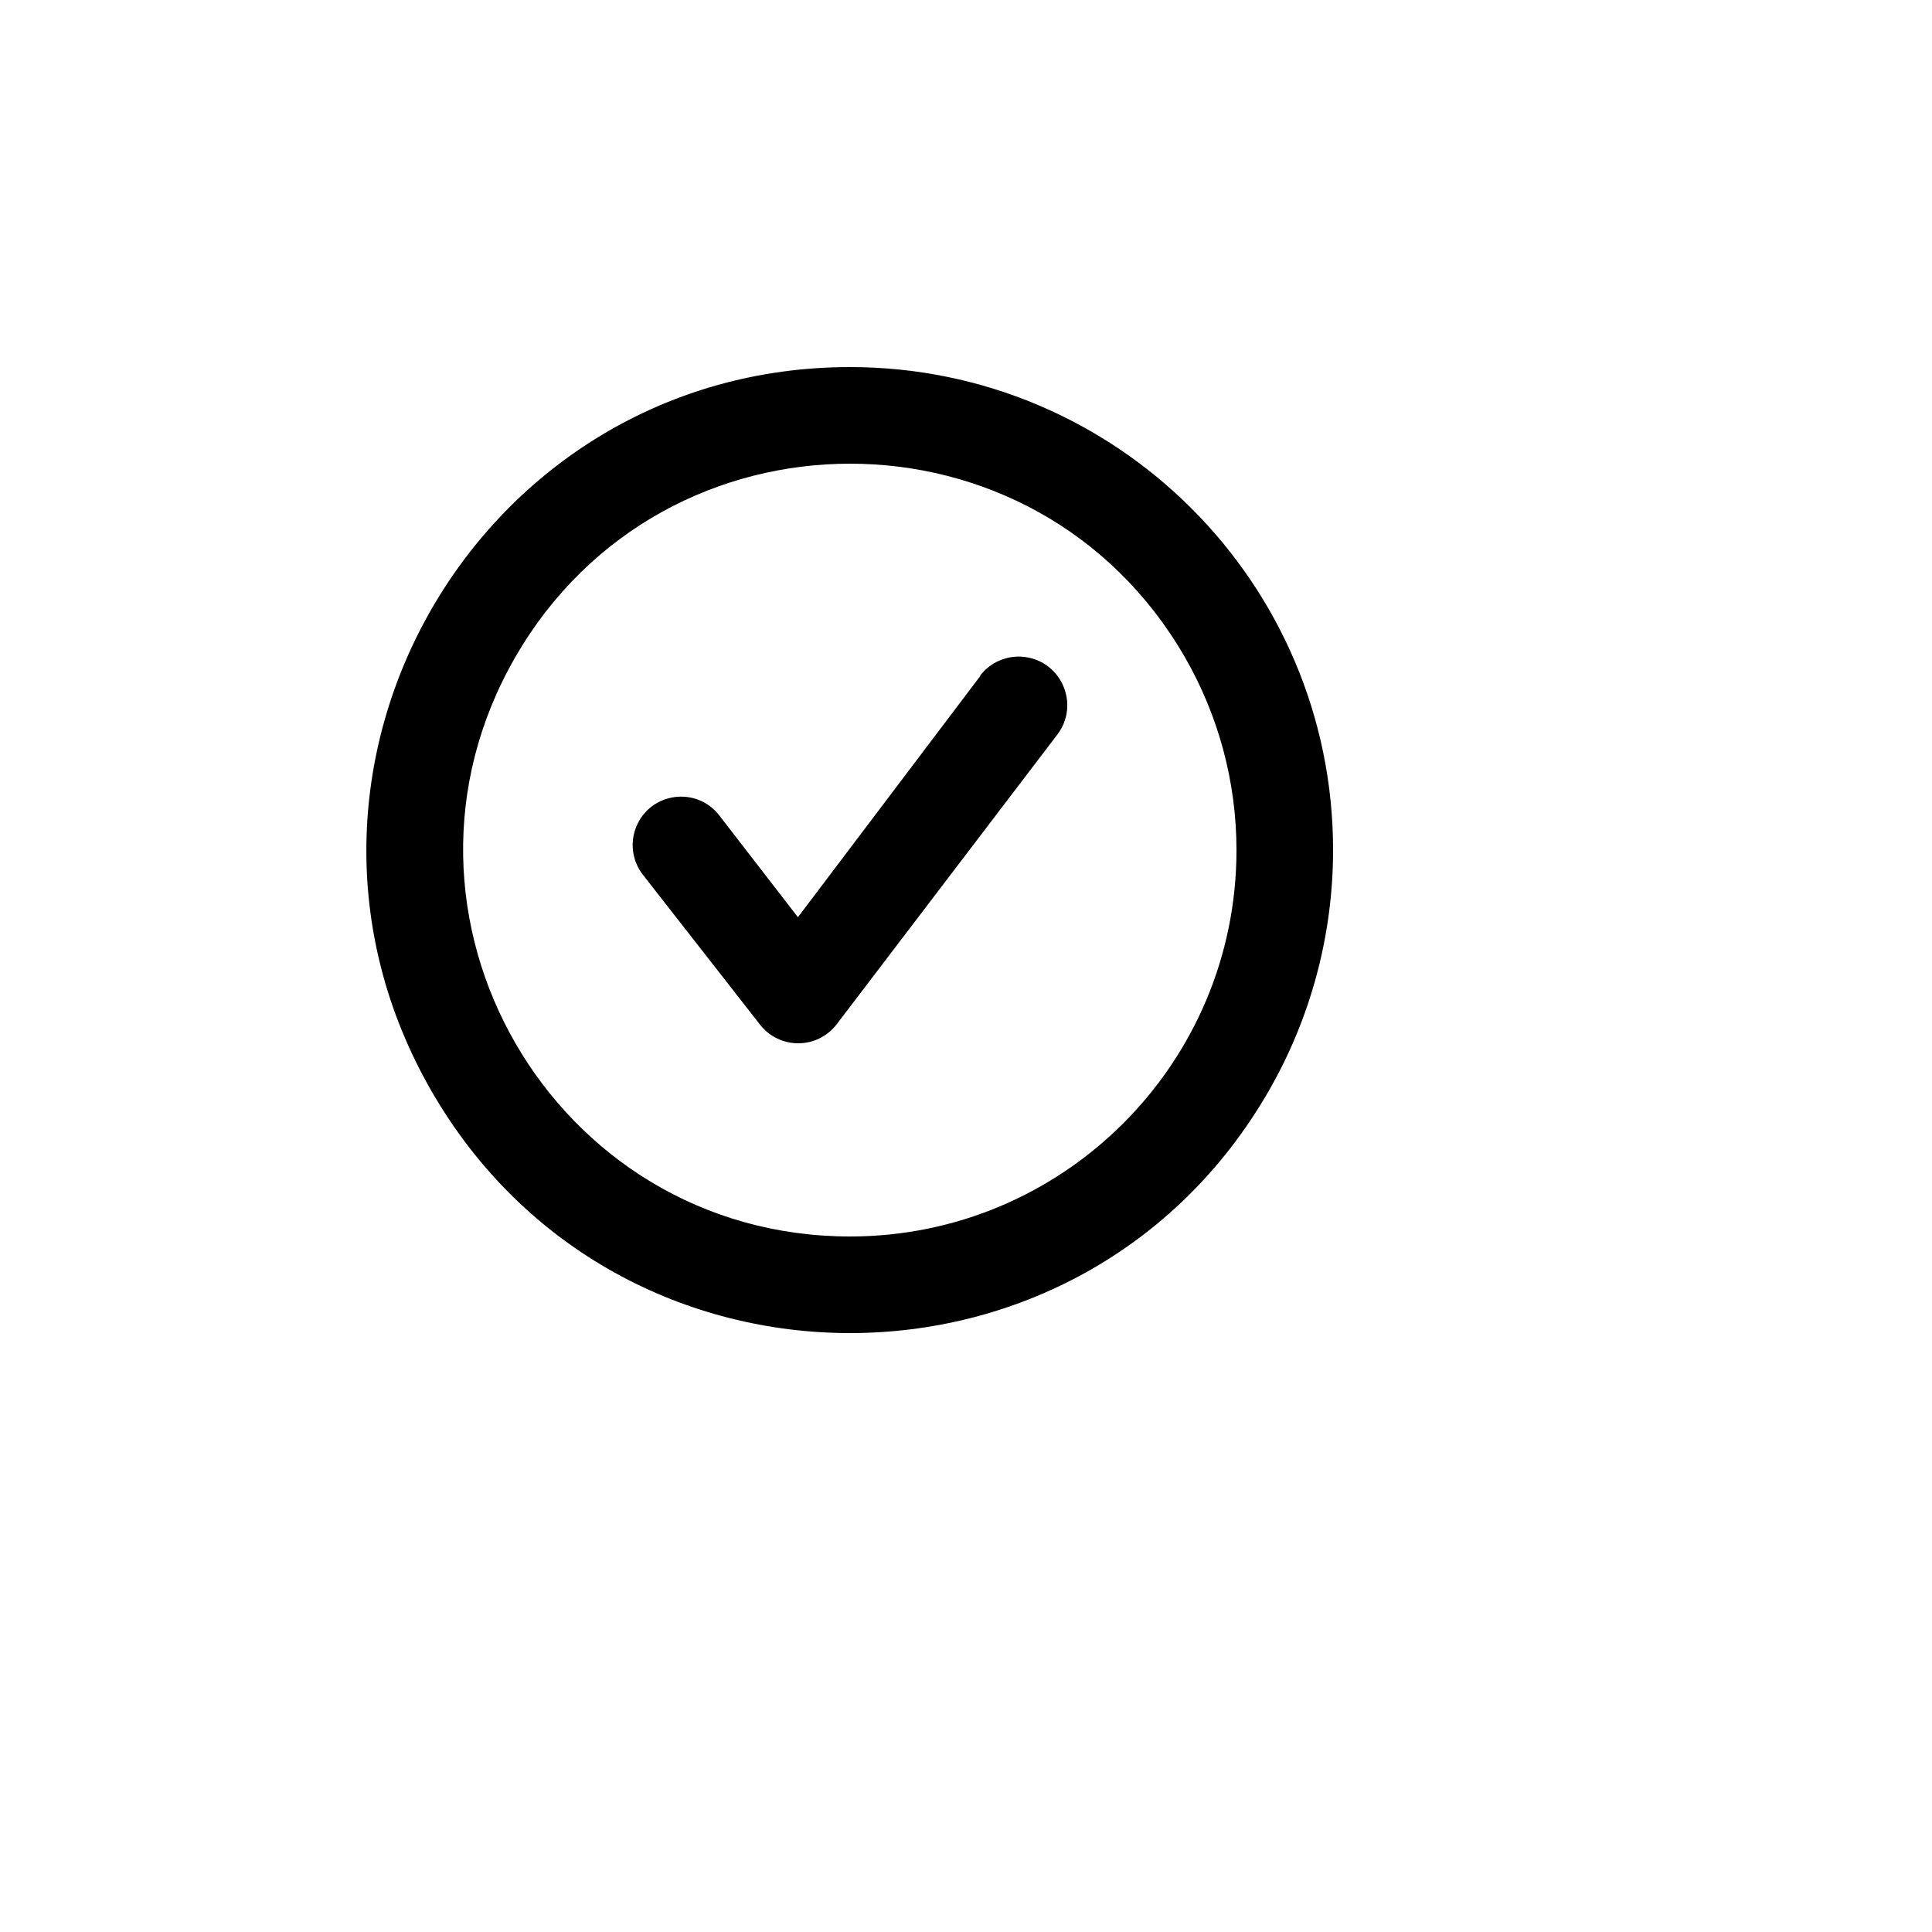 <svg xmlns="http://www.w3.org/2000/svg" version="1.1" xmlns:xlink="http://www.w3.org/1999/xlink" width="100%" height="100%" id="svgWorkerArea" viewBox="-25 -25 625 625" xmlns:idraw="https://idraw.muisca.co" style="background: white;"><defs id="defsdoc"><pattern id="patternBool" x="0" y="0" width="10" height="10" patternUnits="userSpaceOnUse" patternTransform="rotate(35)"><circle cx="5" cy="5" r="4" style="stroke: none;fill: #ff000070;"></circle></pattern></defs><g id="fileImp-668648457" class="cosito"><path id="rectImp-578128396" opacity="0" class="grouped" d="M62.5 62.5C62.5 62.5 437.5 62.5 437.5 62.5 437.5 62.5 437.5 437.5 437.5 437.5 437.5 437.5 62.5 437.5 62.5 437.5 62.5 437.5 62.5 62.5 62.5 62.5 62.5 62.5 62.5 62.5 62.5 62.5"></path><path id="pathImp-644475702" class="grouped" d="M250 93.75C129.719 93.75 54.542 223.958 114.683 328.125 174.823 432.292 325.177 432.292 385.317 328.125 399.03 304.372 406.25 277.428 406.25 250 406.25 163.706 336.294 93.75 250 93.75 250 93.75 250 93.75 250 93.75M250 375C153.775 375 93.634 270.833 141.747 187.5 189.859 104.167 310.141 104.167 358.253 187.5 369.225 206.503 375 228.058 375 250 375 319.036 319.036 375 250 375 250 375 250 375 250 375"></path><path id="pathImp-764348262" class="grouped" d="M292.188 193.594C292.188 193.594 233.125 271.719 233.125 271.719 233.125 271.719 207.656 238.75 207.656 238.75 200.259 229.248 185.348 231.317 180.819 242.474 178.716 247.652 179.536 253.559 182.969 257.969 182.969 257.969 220.938 306.562 220.938 306.562 223.919 310.336 228.472 312.527 233.281 312.5 238.117 312.489 242.675 310.238 245.625 306.406 245.625 306.406 317.031 212.656 317.031 212.656 324.369 203.034 318.538 189.077 306.536 187.534 300.966 186.819 295.436 189.128 292.031 193.594 292.031 193.594 292.188 193.594 292.188 193.594"></path></g></svg>